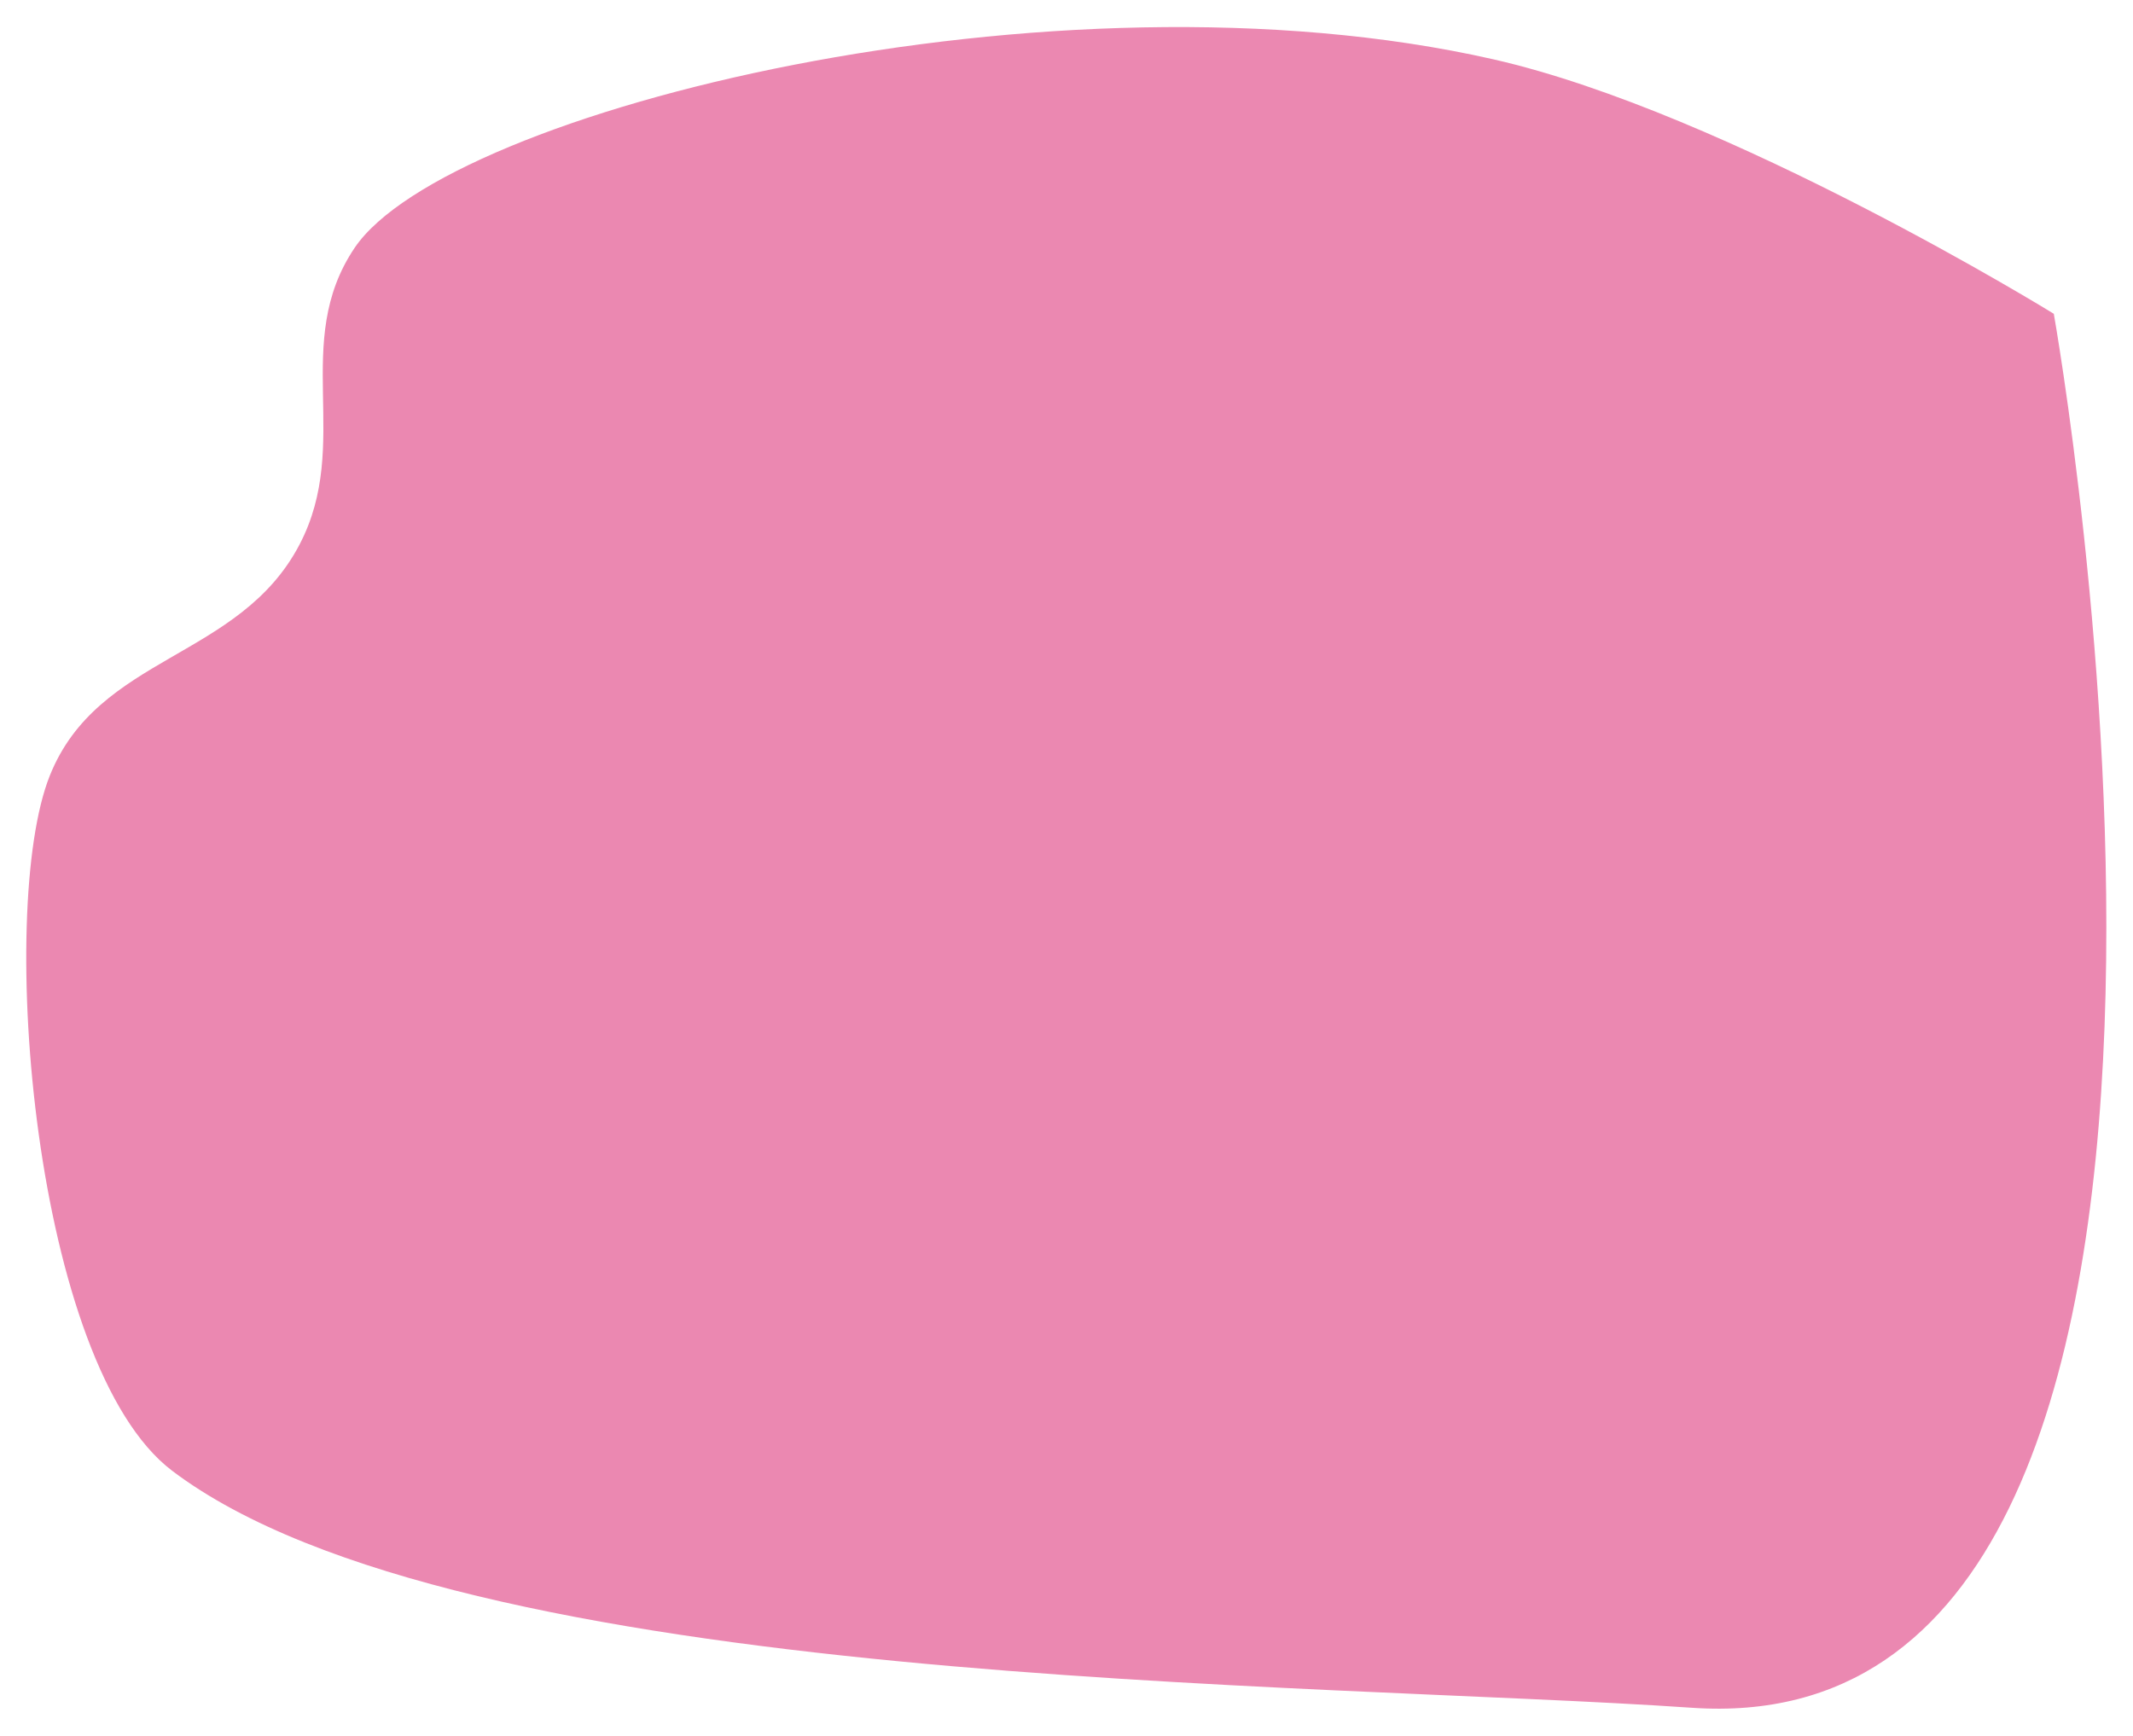 <?xml version="1.0" encoding="UTF-8"?> <svg xmlns="http://www.w3.org/2000/svg" width="1629" height="1326" viewBox="0 0 1629 1326" fill="none"> <g filter="url(#filter0_d_35_3)"> <path d="M1292.09 1304.44C1002.09 1284.44 351.509 1289.94 131.509 1123.44C25.393 1043.13 -2.946 695.317 37.962 592.651C74.87 500.024 182.873 503.81 228.789 415.881C269.19 338.514 221.977 261.71 270.838 189.299C341.365 84.779 804.818 -30.961 1140.52 45.308C1319.52 85.978 1568.51 239.668 1568.51 239.668C1568.51 239.668 1764 1336.99 1292.09 1304.44Z" fill="#EB88B1"></path> </g> <defs> <filter id="filter0_d_35_3" x="0.051" y="0.673" width="1628.59" height="1324.48" filterUnits="userSpaceOnUse" color-interpolation-filters="sRGB"> <feFlood flood-opacity="0" result="BackgroundImageFix"></feFlood> <feColorMatrix in="SourceAlpha" type="matrix" values="0 0 0 0 0 0 0 0 0 0 0 0 0 0 0 0 0 0 127 0" result="hardAlpha"></feColorMatrix> <feOffset></feOffset> <feGaussianBlur stdDeviation="10"></feGaussianBlur> <feComposite in2="hardAlpha" operator="out"></feComposite> <feColorMatrix type="matrix" values="0 0 0 0 0 0 0 0 0 0 0 0 0 0 0 0 0 0 0.25 0"></feColorMatrix> <feBlend mode="normal" in2="BackgroundImageFix" result="effect1_dropShadow_35_3"></feBlend> <feBlend mode="normal" in="SourceGraphic" in2="effect1_dropShadow_35_3" result="shape"></feBlend> </filter> </defs> </svg> 